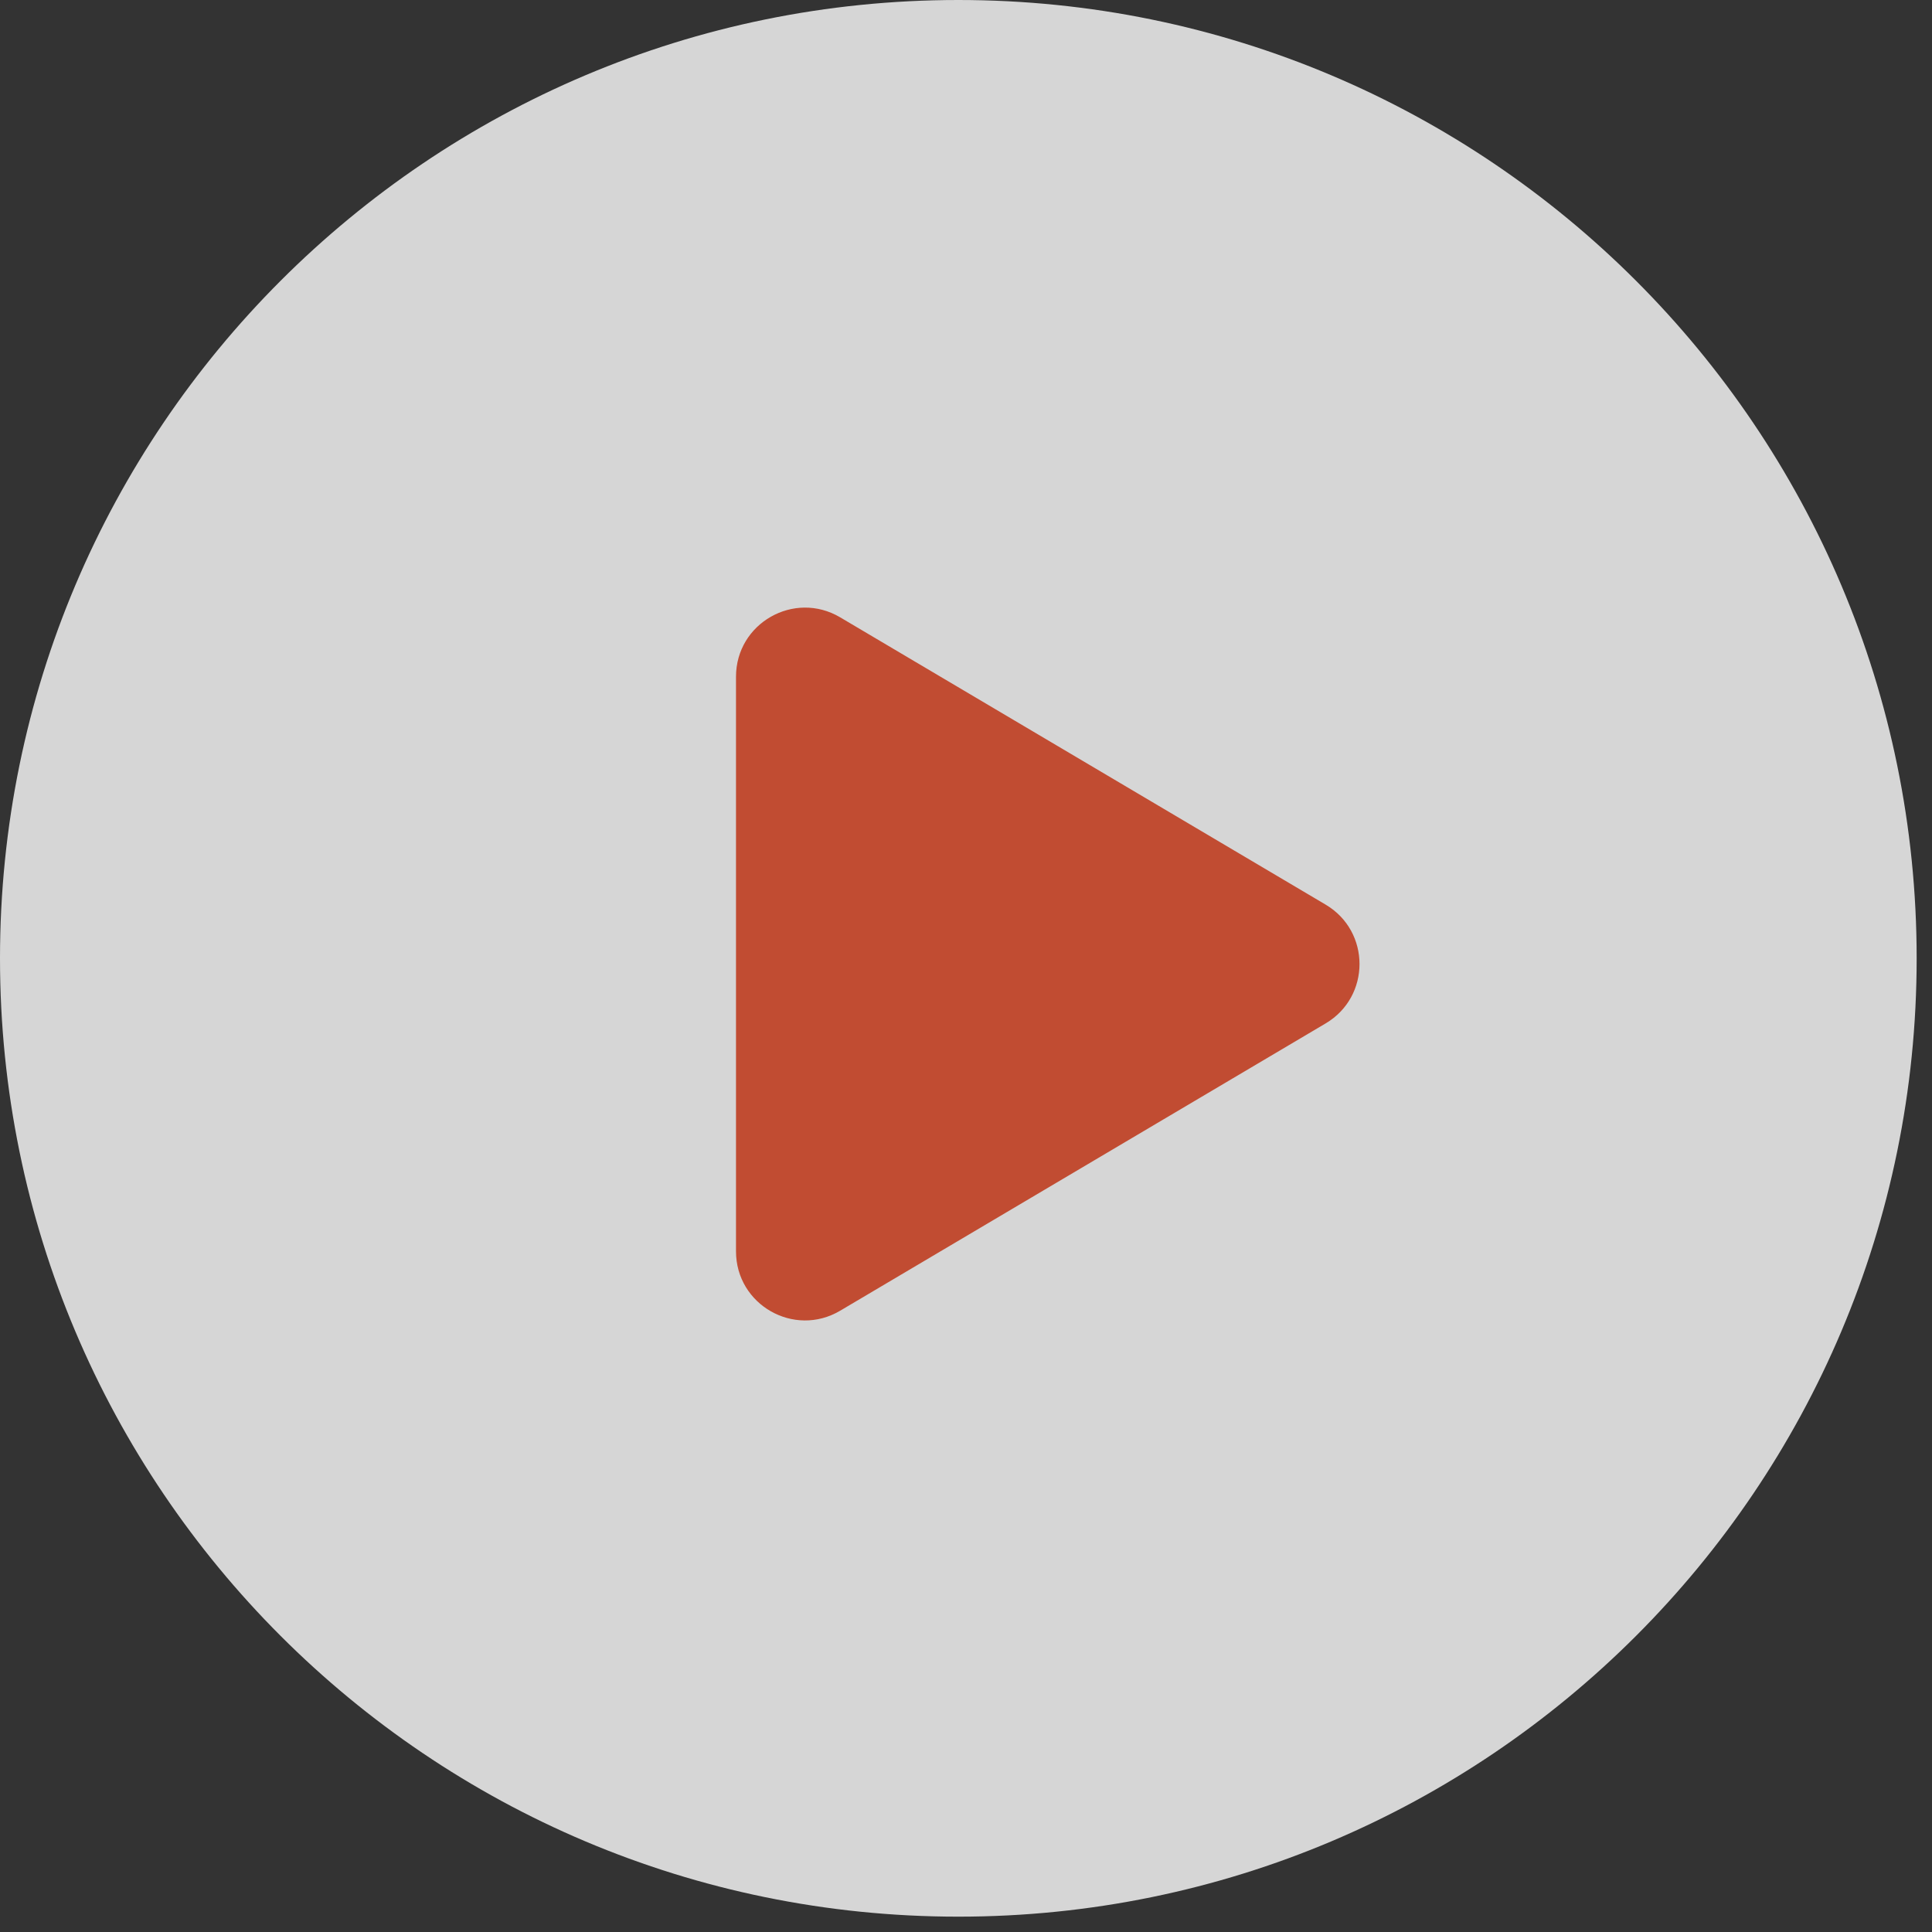 <svg xmlns="http://www.w3.org/2000/svg" width="84" height="84" viewBox="0 0 84 84" fill="none"><rect x="0" y="0" width="84" height="84" fill="#333333" stroke="none"/><path d="M41.667 83.333C64.678 83.333 83.333 64.678 83.333 41.667C83.333 18.655 64.678 0 41.667 0C18.655 0 0 18.655 0 41.667C0 64.678 18.655 83.333 41.667 83.333Z" fill="white" fill-opacity="0.8"></path><path d="M57.637 39.332C59.6 40.494 59.6 43.334 57.637 44.496L36.528 56.988C34.528 58.172 32 56.73 32 54.406L32 29.422C32 27.098 34.528 25.657 36.528 26.84L57.637 39.332Z" fill="#C14C32"></path></svg>